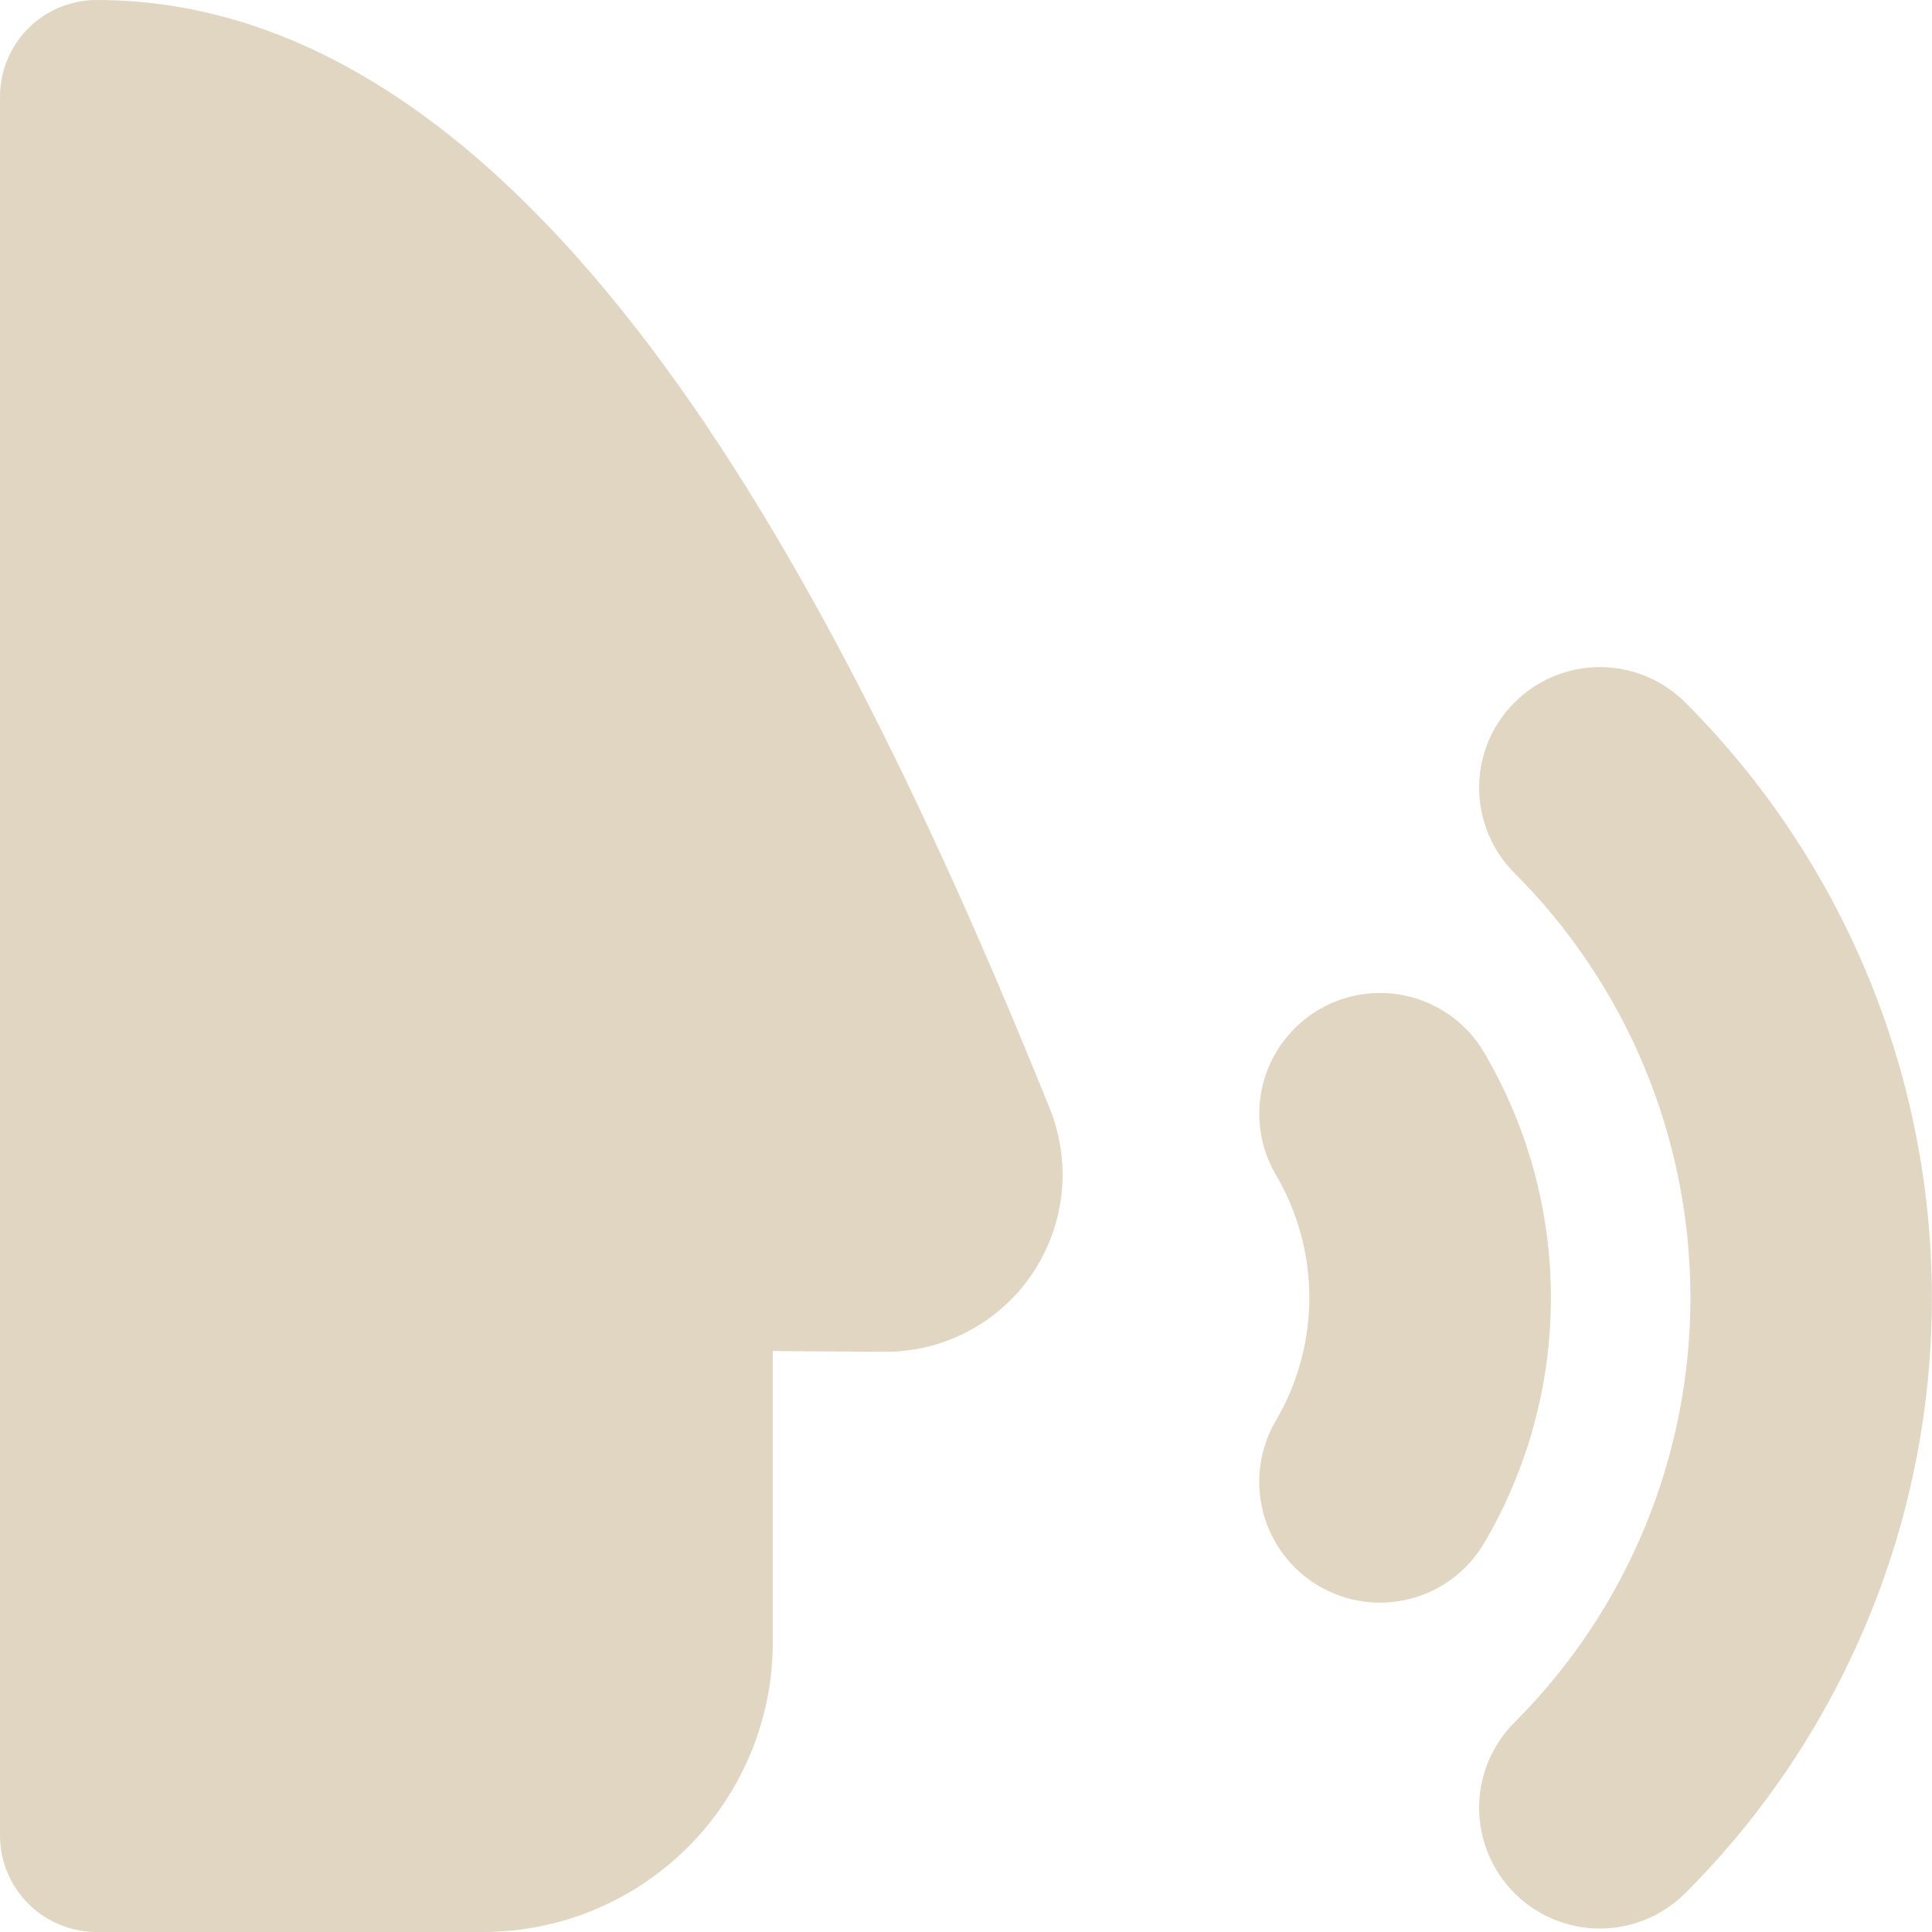 <svg width="120" height="120" viewBox="0 0 120 120" fill="none" xmlns="http://www.w3.org/2000/svg">
<g clip-path="url(#clip0_916_801)">
<path fill-rule="evenodd" clip-rule="evenodd" d="M1.752 1.764C2.309 1.205 2.971 0.761 3.7 0.459C4.429 0.156 5.211 0 6 0C20.976 0 32.952 11.04 42.12 23.892C51.48 37.044 59.16 53.856 65.208 68.868C65.879 70.543 66.128 72.358 65.933 74.152C65.737 75.946 65.103 77.664 64.088 79.156C63.072 80.647 61.704 81.866 60.106 82.704C58.508 83.543 56.729 83.975 54.924 83.964L48 83.916V102C48 106.774 46.104 111.352 42.728 114.728C39.352 118.104 34.774 120 30 120H6C4.413 120 2.89 119.371 1.766 118.251C0.641 117.131 0.006 115.611 4.28783e-05 114.024V6.024C-0.003 5.234 0.15 4.45 0.451 3.719C0.752 2.988 1.194 2.324 1.752 1.764ZM94.068 43.632C94.764 42.935 95.591 42.383 96.501 42.006C97.412 41.629 98.387 41.435 99.372 41.435C100.357 41.435 101.333 41.629 102.243 42.006C103.153 42.383 103.98 42.935 104.676 43.632C114.483 53.439 119.992 66.741 119.992 80.61C119.992 94.479 114.483 107.781 104.676 117.588C103.269 118.995 101.361 119.785 99.372 119.785C97.383 119.785 95.475 118.995 94.068 117.588C92.661 116.181 91.871 114.273 91.871 112.284C91.871 110.295 92.661 108.387 94.068 106.98C97.532 103.517 100.281 99.405 102.156 94.879C104.03 90.353 104.996 85.503 104.996 80.604C104.996 75.705 104.03 70.855 102.156 66.329C100.281 61.803 97.532 57.691 94.068 54.228C93.371 53.532 92.819 52.705 92.442 51.795C92.065 50.885 91.871 49.909 91.871 48.924C91.871 47.939 92.065 46.964 92.442 46.053C92.819 45.143 93.371 44.328 94.068 43.632ZM81.912 62.712C82.761 62.212 83.701 61.884 84.677 61.748C85.653 61.611 86.646 61.668 87.6 61.915C88.554 62.163 89.45 62.596 90.237 63.189C91.023 63.783 91.685 64.526 92.184 65.376C94.899 69.994 96.33 75.253 96.33 80.61C96.33 85.967 94.899 91.226 92.184 95.844C91.175 97.559 89.526 98.804 87.6 99.303C85.673 99.803 83.627 99.517 81.912 98.508C80.197 97.499 78.952 95.85 78.453 93.924C77.953 91.997 78.239 89.951 79.248 88.236C80.608 85.922 81.325 83.288 81.325 80.604C81.325 77.92 80.608 75.285 79.248 72.972C78.242 71.258 77.957 69.215 78.457 67.291C78.956 65.367 80.199 63.72 81.912 62.712Z" fill="#E1D6C1"/>
</g>
<defs>
<clipPath id="clip0_916_801">
<rect width="120" height="120" fill="white"/>
</clipPath>
</defs>
</svg>
